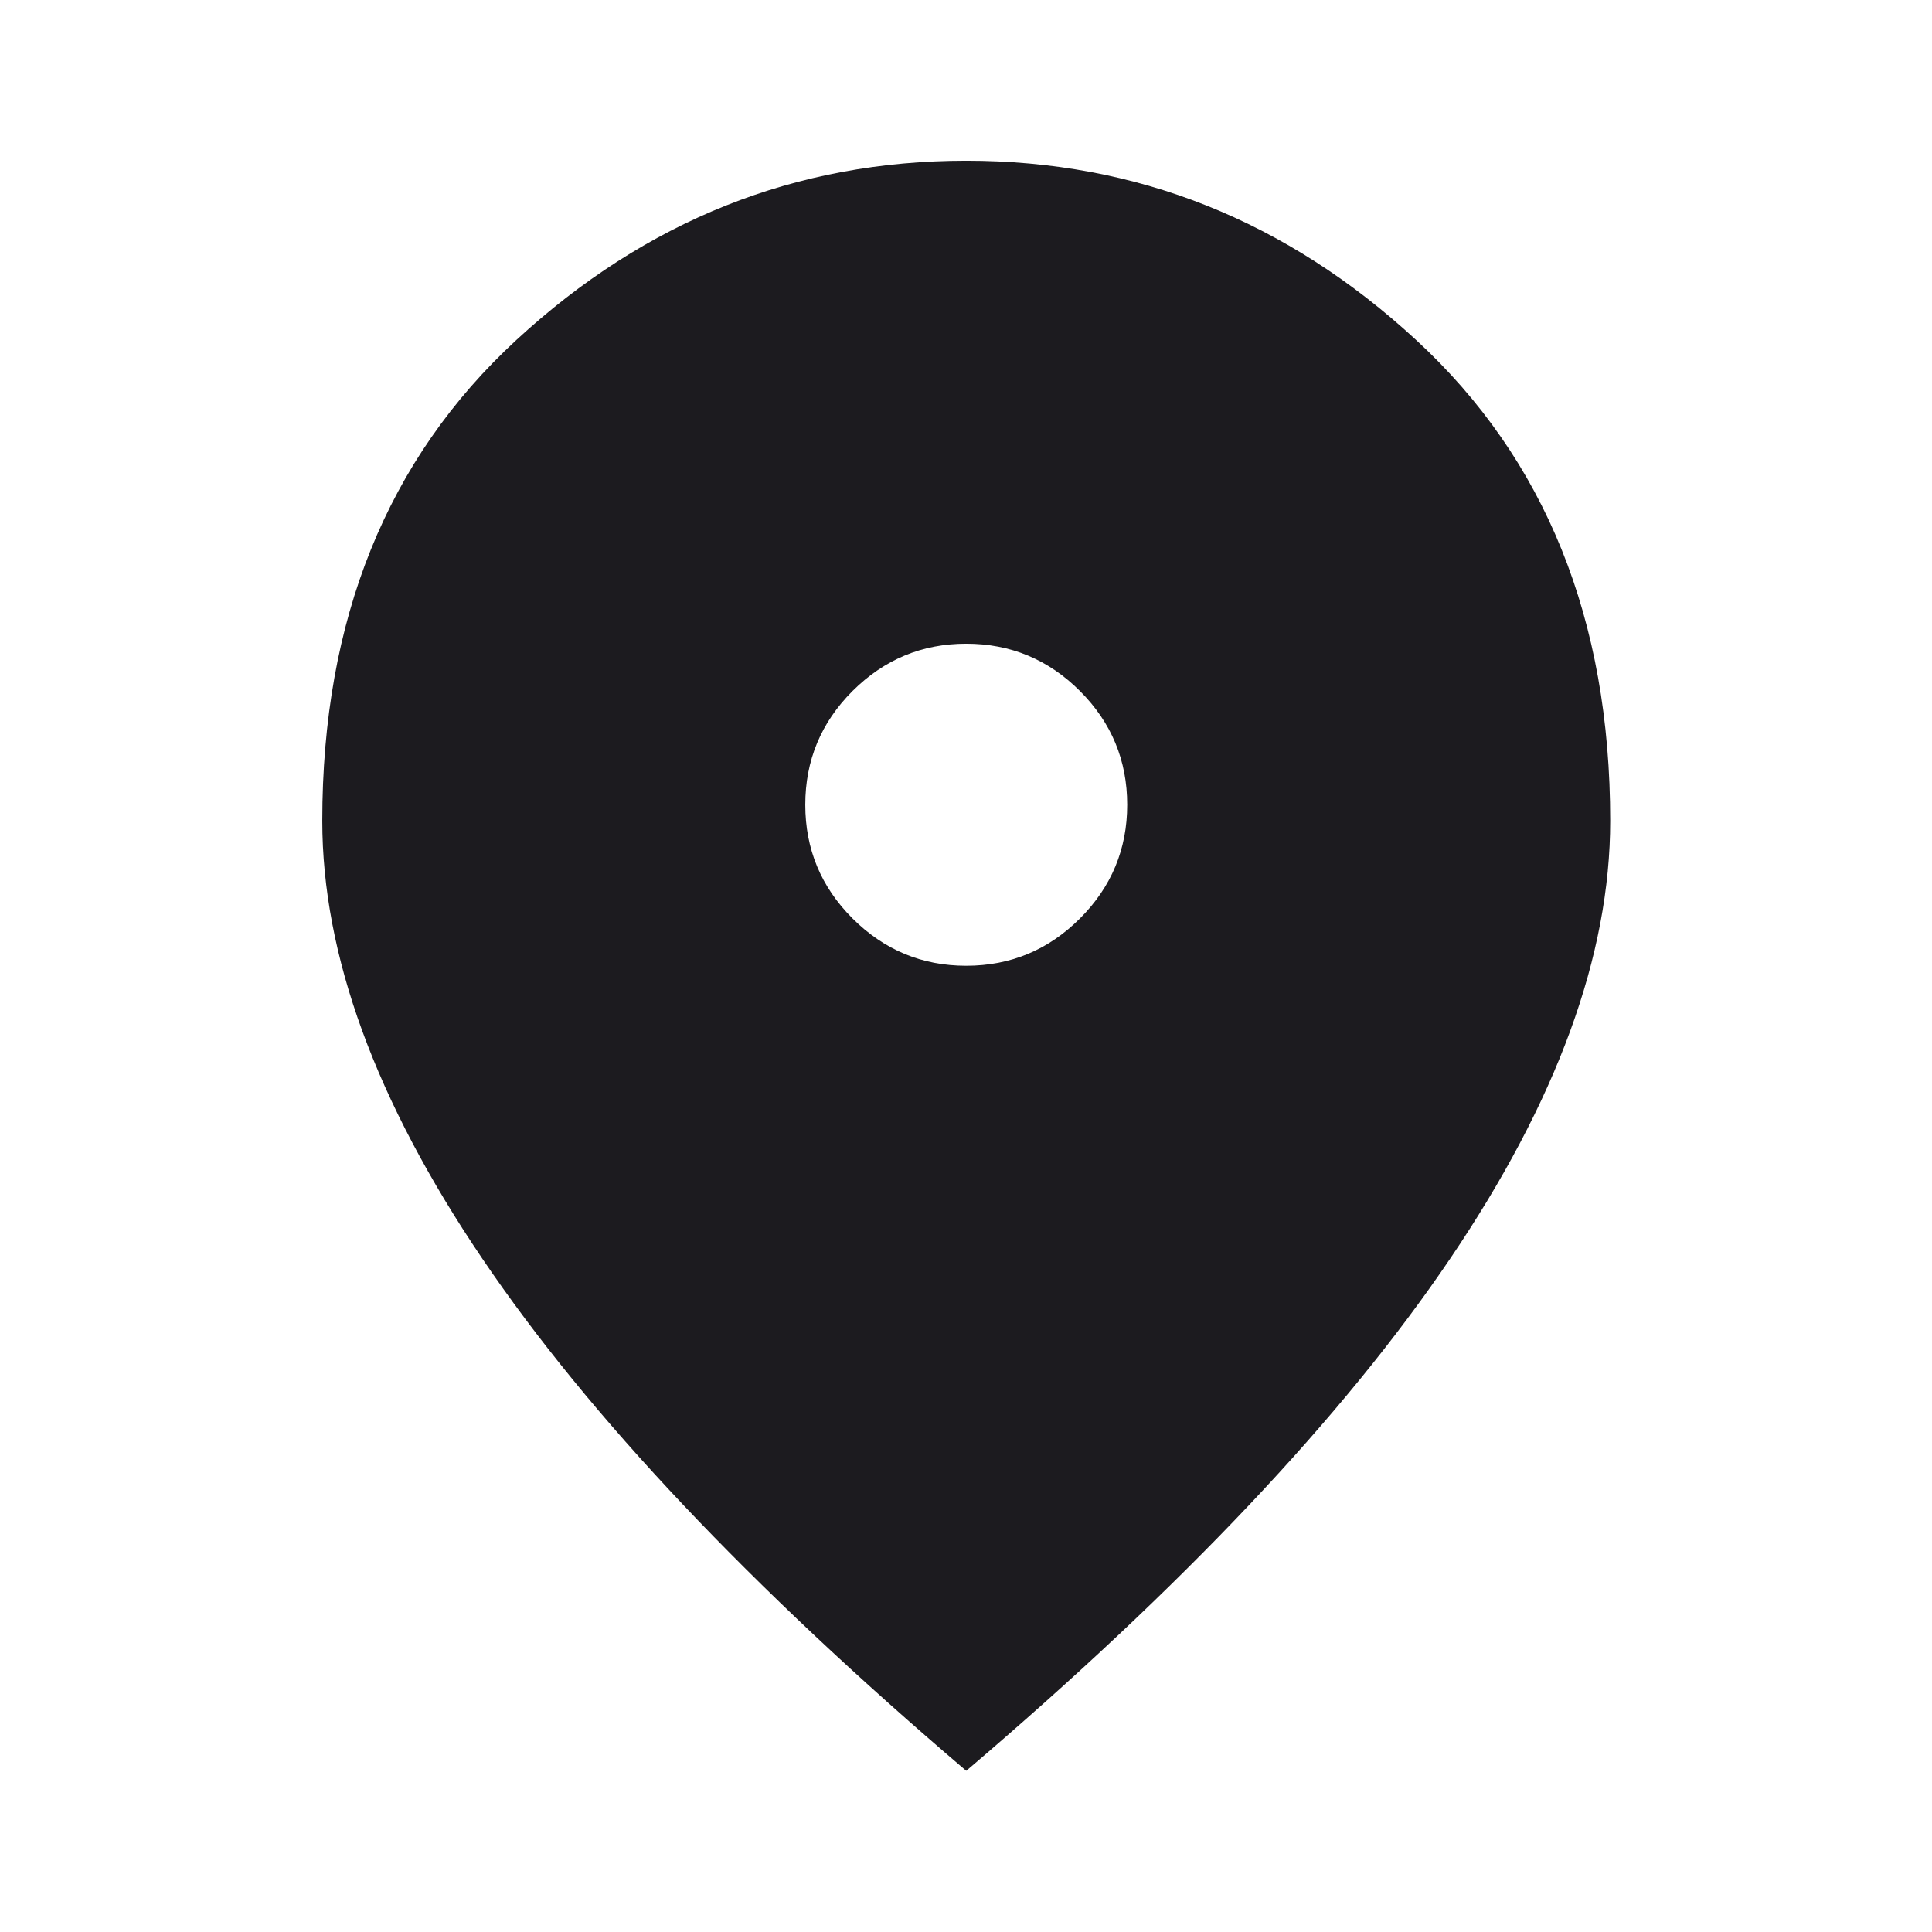 <?xml version="1.0" encoding="utf-8"?>
<svg xmlns="http://www.w3.org/2000/svg" fill="none" height="100%" overflow="visible" preserveAspectRatio="none" style="display: block;" viewBox="0 0 16 16" width="100%">
<g id="location_on">
<mask height="16" id="mask0_0_1589" maskUnits="userSpaceOnUse" style="mask-type:alpha" width="16" x="0" y="0">
<rect fill="#D9D9D9" height="16" id="Bounding box" width="16"/>
</mask>
<g mask="url(#mask0_0_1589)">
<path d="M8.002 7.998C8.369 7.998 8.683 7.867 8.944 7.606C9.205 7.345 9.335 7.031 9.335 6.665C9.335 6.298 9.205 5.984 8.944 5.723C8.683 5.462 8.369 5.331 8.002 5.331C7.635 5.331 7.322 5.462 7.06 5.723C6.799 5.984 6.669 6.298 6.669 6.665C6.669 7.031 6.799 7.345 7.06 7.606C7.322 7.867 7.635 7.998 8.002 7.998ZM8.002 14.665C6.213 13.142 4.877 11.729 3.994 10.423C3.11 9.117 2.669 7.909 2.669 6.798C2.669 5.131 3.205 3.803 4.277 2.815C5.349 1.826 6.591 1.331 8.002 1.331C9.413 1.331 10.655 1.826 11.727 2.815C12.799 3.803 13.335 5.131 13.335 6.798C13.335 7.909 12.894 9.117 12.01 10.423C11.127 11.729 9.791 13.142 8.002 14.665Z" fill="#1C1B1F" id="location_on_2"/>
</g>
</g>
</svg>